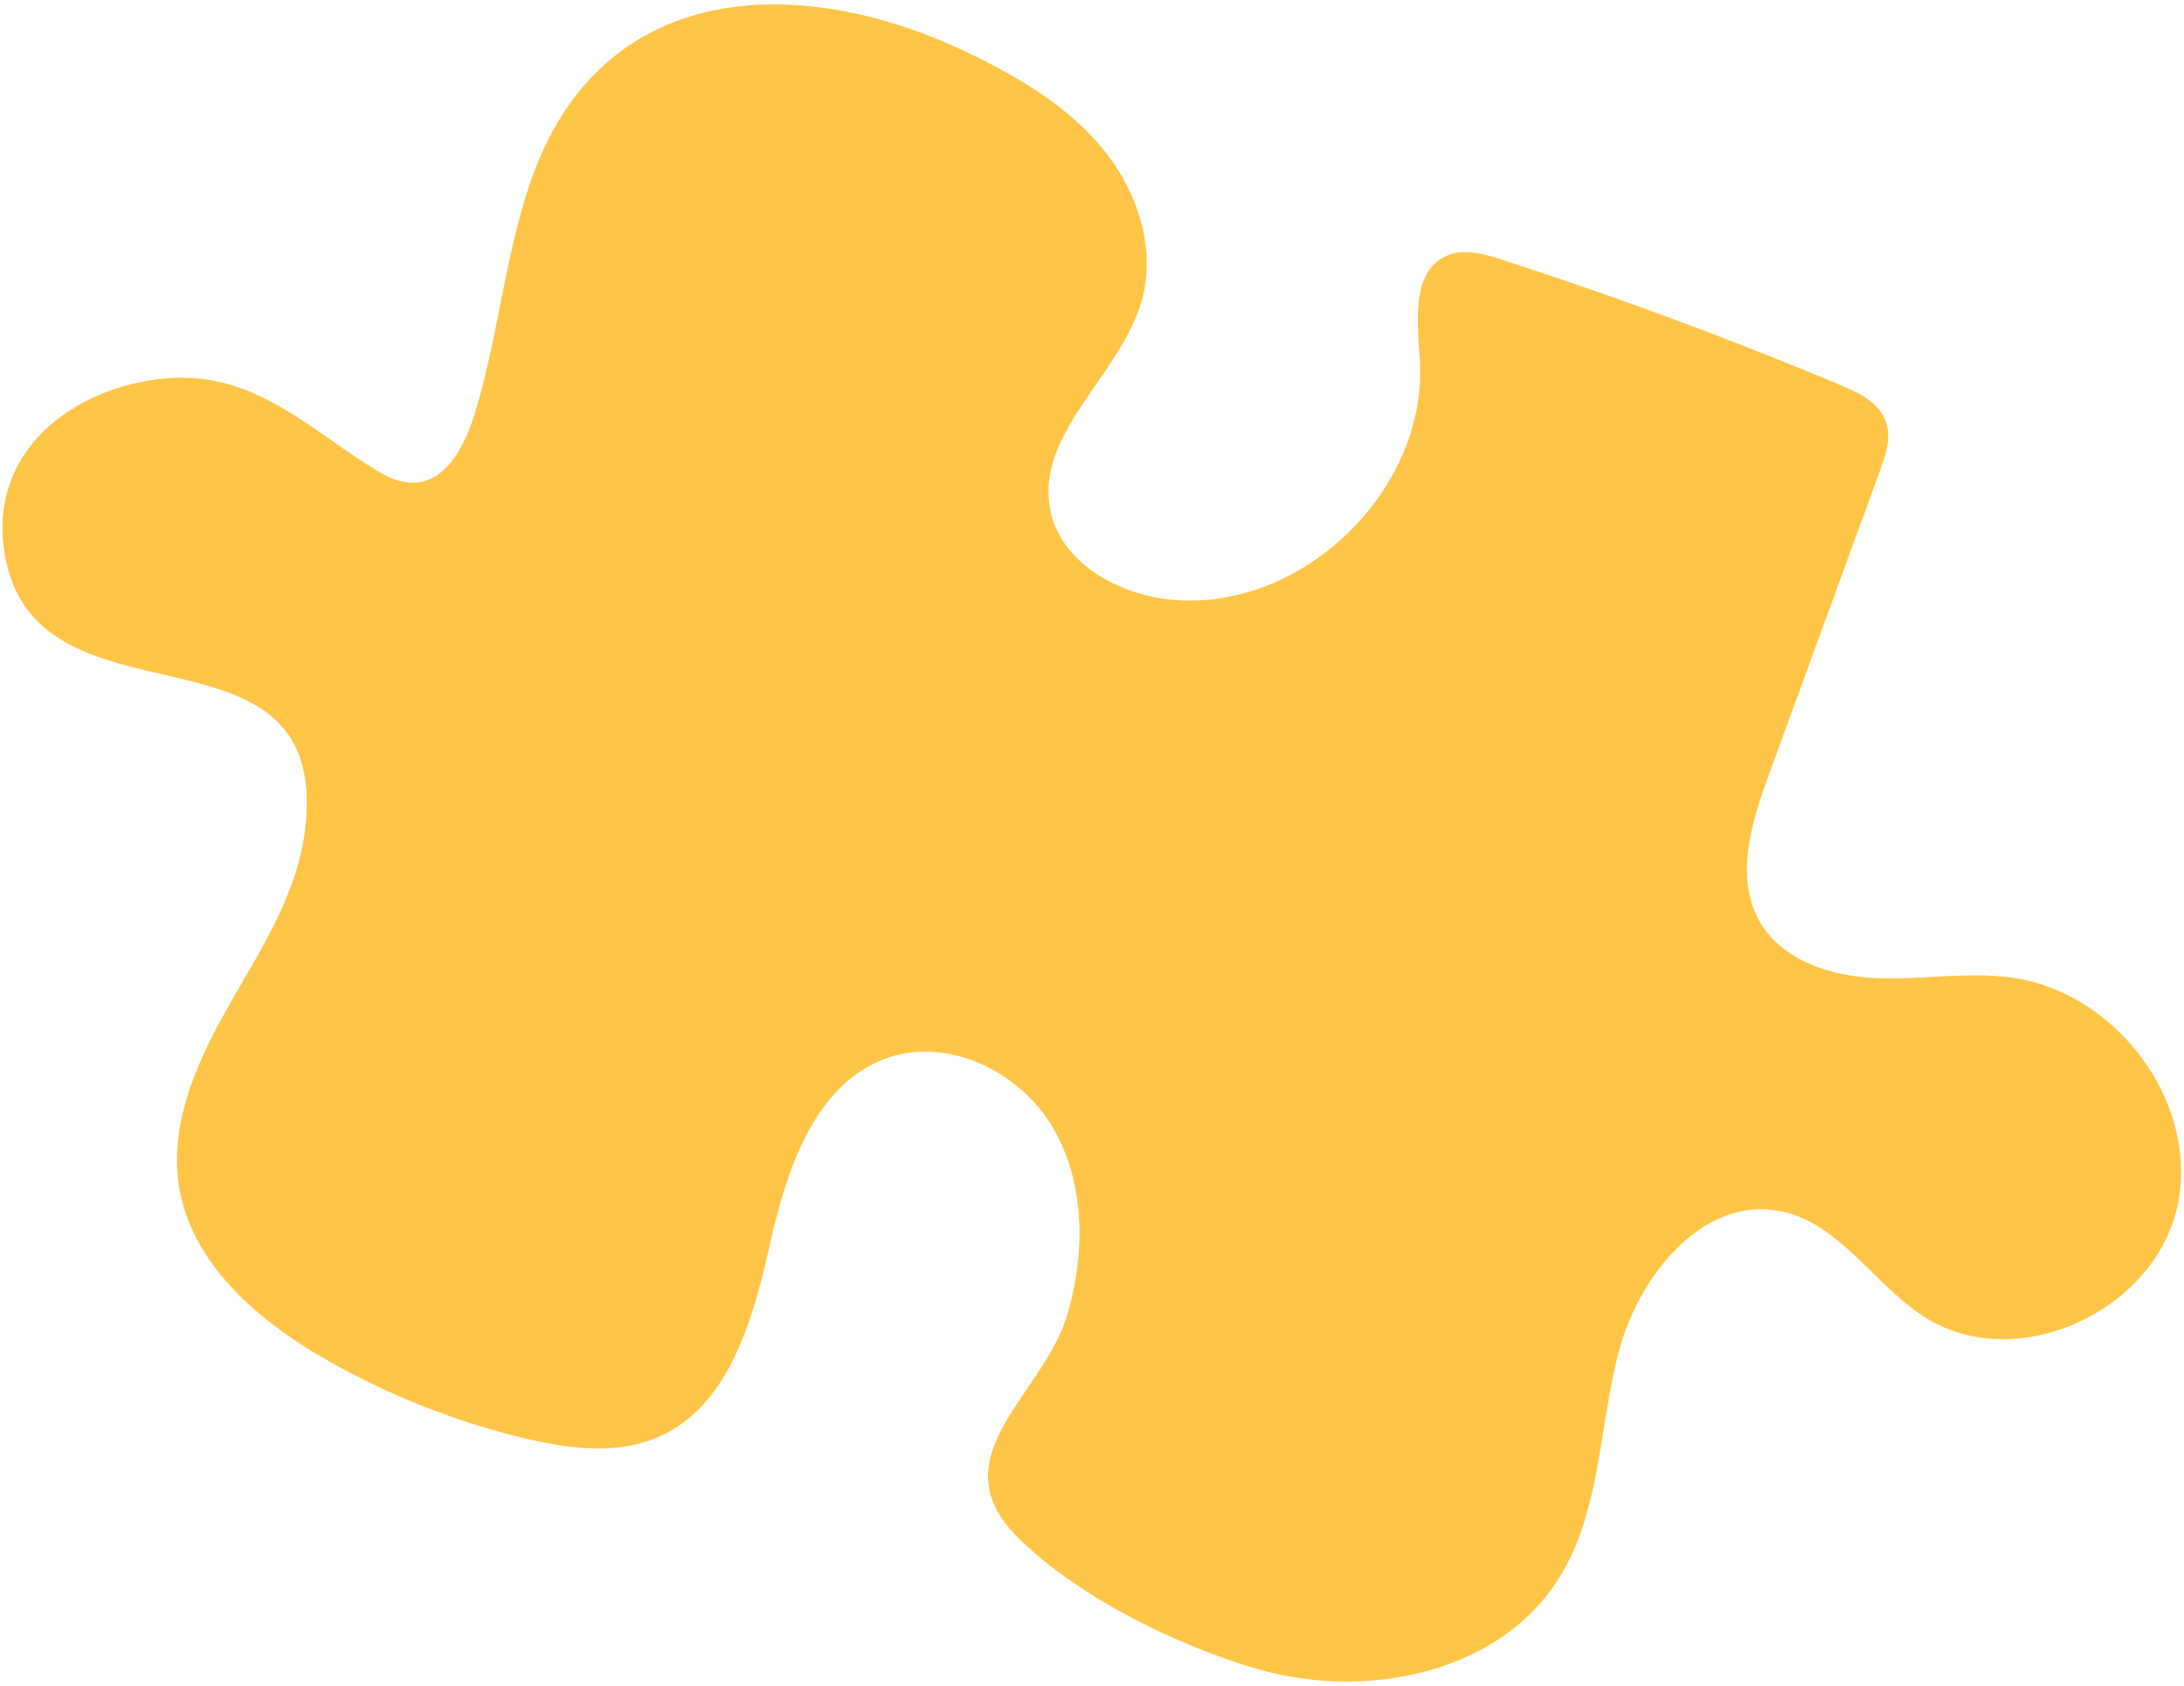 <svg xmlns="http://www.w3.org/2000/svg" width="417" height="322" viewBox="0 0 417 322"><title>hi-puzzle-yellow</title><g fill="#FFC547" fill-rule="nonzero"><path d="M101.138 35.186c-4.788 14.16-6.074 29.304-10.44 43.608-2.714 8.886-8.146 17.409-18.33 11.295-13.965-8.384-24.38-20.129-42.658-17.62C12.95 74.766-1.823 86.618.774 104.935c5.209 36.752 62.667 10.411 57.464 53.544-1.46 12.122-8.397 22.754-14.442 33.357-6.045 10.603-11.512 22.529-9.626 34.593 2.308 14.753 14.96 25.634 27.901 33.06a144.111 144.111 0 0 0 38.163 15.145c8.487 2.028 17.727 3.213 25.688-.356 13.314-5.972 17.828-22.27 21.038-36.518 3.21-14.248 8.423-30.54 22.102-35.616 11.621-4.312 25.383 2.244 31.783 12.872 6.401 10.628 6.434 24.142 2.92 36.044-4.548 15.39-24.769 27.08-9.513 42.407 11.313 11.365 30.84 20.945 46.212 25.314 20.638 5.866 45.998.645 57.296-17.606 7.905-12.768 7.51-28.818 11.39-43.33 3.881-14.512 16.243-29.613 30.936-26.552 11.273 2.348 17.771 14.104 27.51 20.256 17.175 10.852 43.181-.826 47.979-20.578 4.799-19.752-11.108-41.365-31.208-44.262-8.569-1.234-17.285.392-25.937.062-8.65-.327-18.079-3.274-22.415-10.775-4.85-8.393-1.618-18.95 1.71-28.053L358.93 89.95c1.112-3.04 2.23-6.384 1.15-9.434-1.291-3.656-5.222-5.551-8.795-7.047a824.647 824.647 0 0 0-64.522-23.884c-3.46-1.12-7.312-2.201-10.63-.708-6.664 3-5.498 12.535-5.043 19.837 1.562 25.099-22.9 48.473-47.87 45.743-10.103-1.105-20.772-7.187-22.706-17.176-2.835-14.635 13.543-25.677 17.517-40.04 2.747-9.929-.915-20.824-7.443-28.79-6.53-7.965-15.596-13.421-24.841-17.951C153.227-5.437 114.888-4.328 101.4 34.423c-.088.254-.176.508-.262.763z" style="mix-blend-mode:multiply"></path></g></svg>